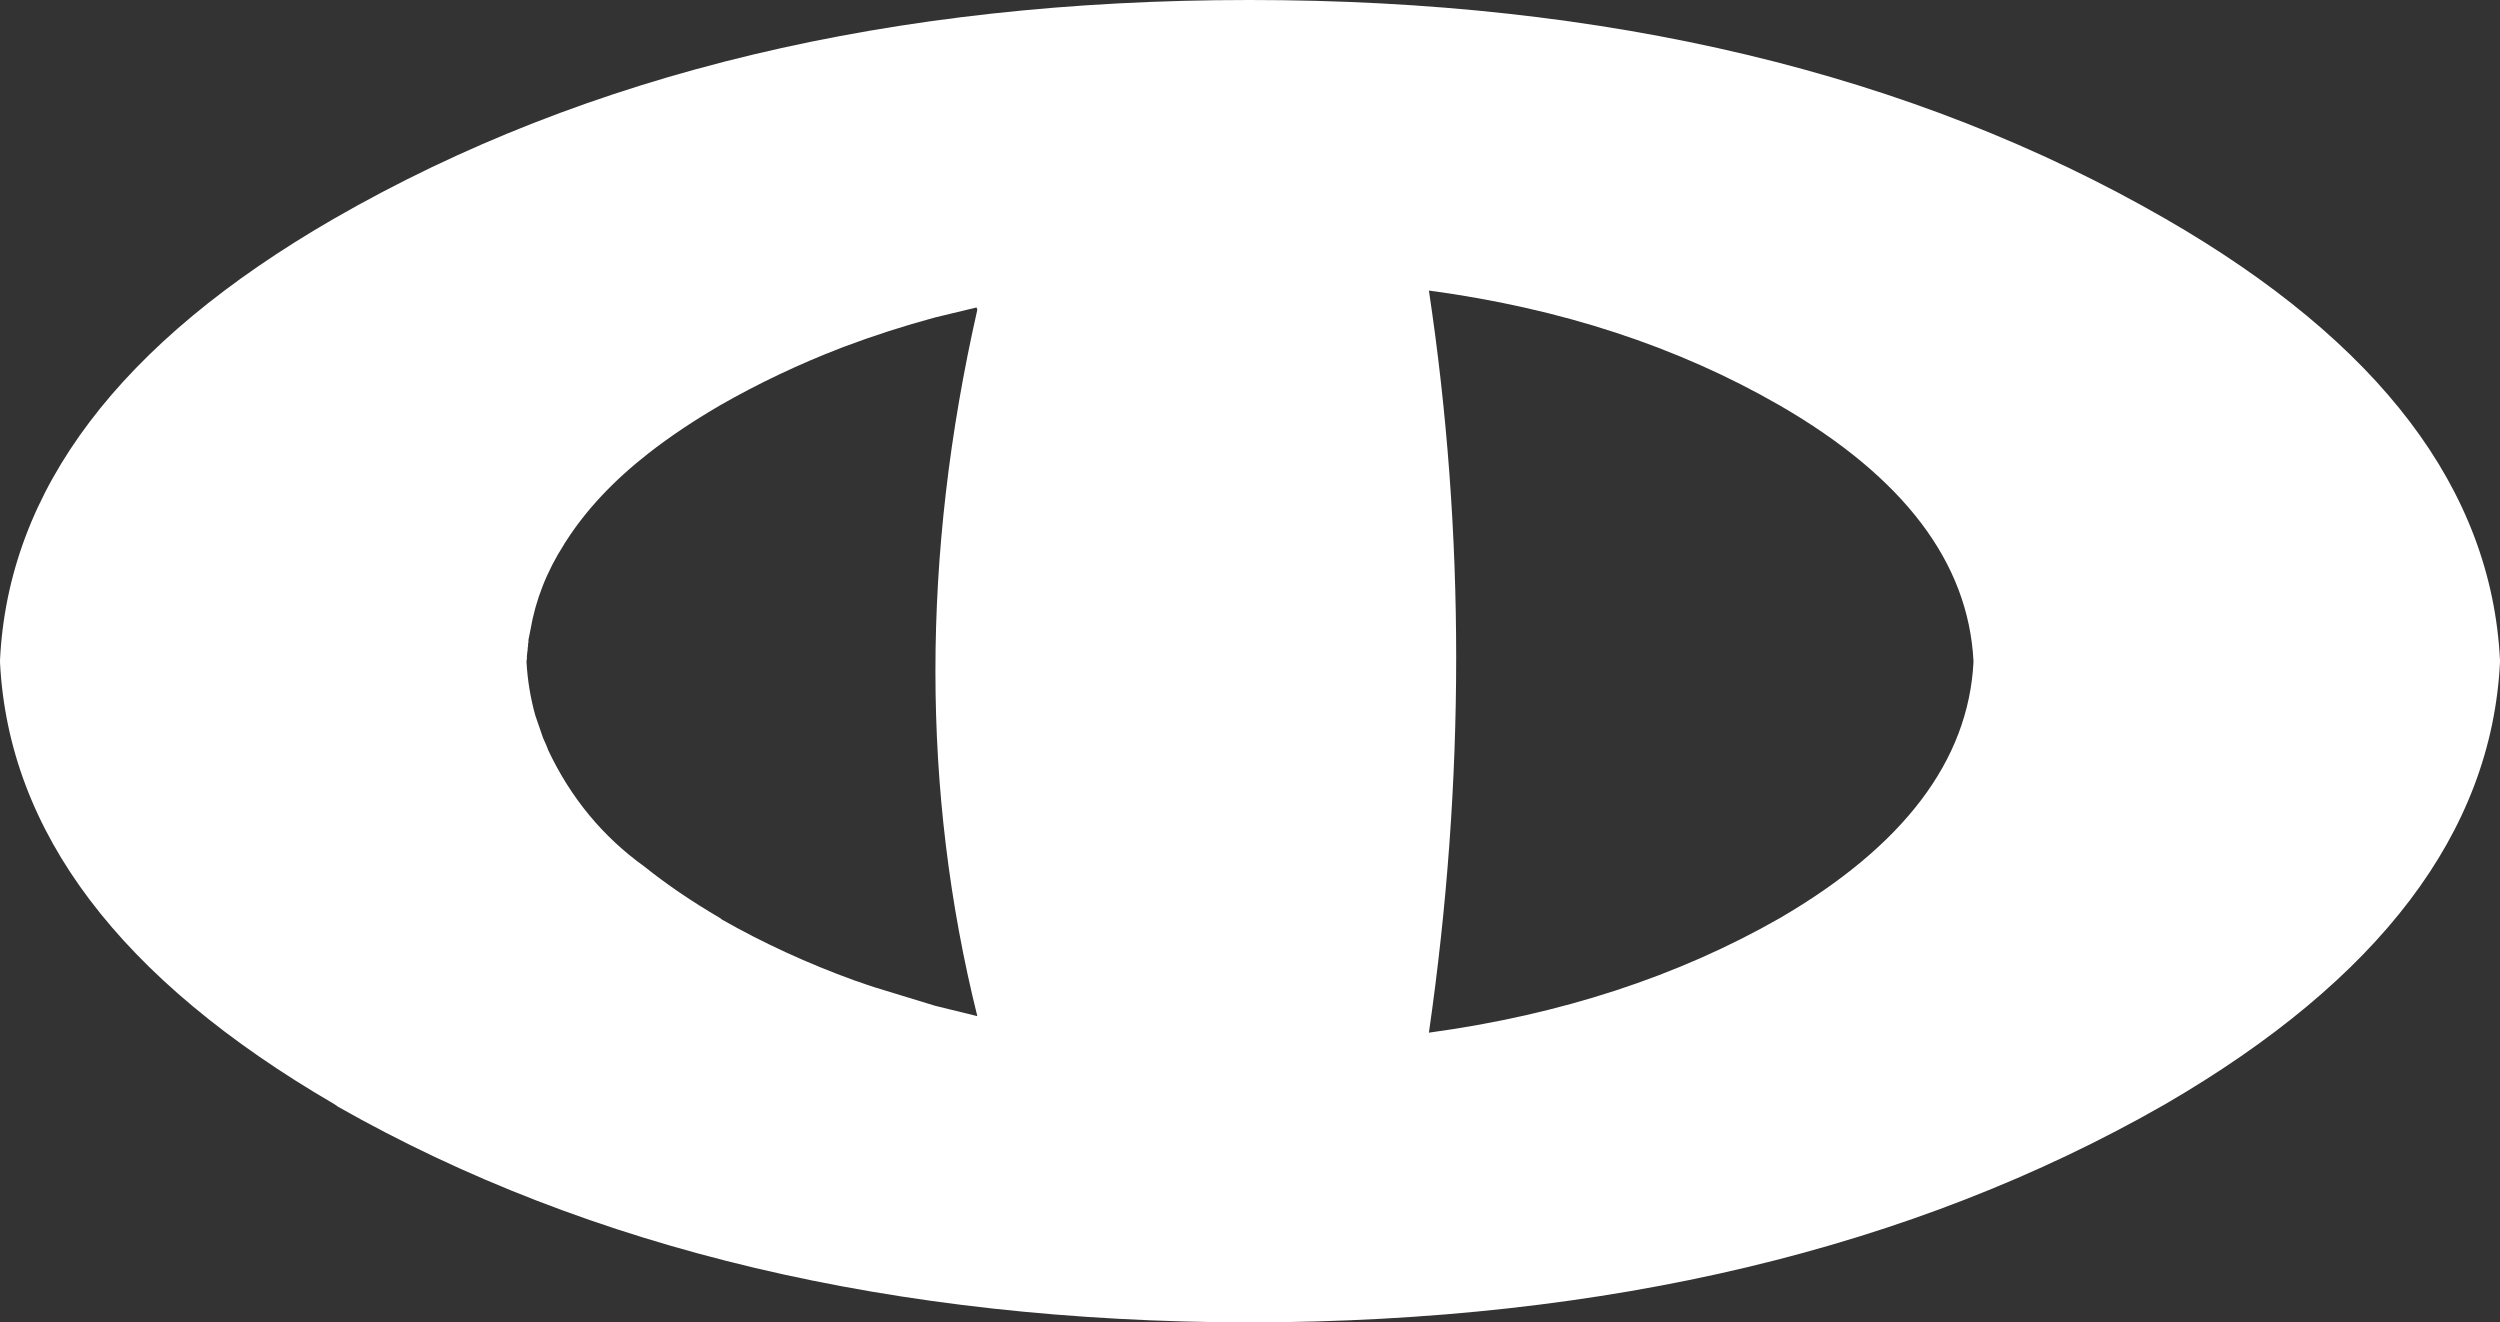 <?xml version="1.0" encoding="UTF-8" standalone="no"?>
<svg xmlns:xlink="http://www.w3.org/1999/xlink" height="172.05px" width="325.25px" xmlns="http://www.w3.org/2000/svg">
  <rect width="100%" height="100%" fill="#333333" stroke="none"/>
  <g transform="matrix(1.0, 0.0, 0.0, 1.0, 162.6, 90.9)">
    <path d="M68.95 -38.15 Q49.0 -49.65 23.3 -53.1 30.4 -5.85 23.3 43.45 49.0 39.95 68.95 28.55 93.15 14.45 94.15 -4.75 L94.15 -4.8 94.15 -4.9 Q93.15 -24.15 68.95 -38.15 M162.65 -4.75 Q161.0 28.4 119.1 52.75 69.8 81.0 -0.05 81.15 -69.4 81.0 -118.6 53.1 L-119.1 52.75 Q-160.95 28.4 -162.6 -4.75 L-162.6 -4.85 -162.6 -5.0 Q-161.0 -38.3 -119.15 -62.45 -69.75 -90.9 -0.05 -90.9 69.7 -90.9 119.1 -62.45 161.0 -38.3 162.65 -5.0 L162.65 -4.85 162.65 -4.75 M-88.95 -20.5 L-89.15 -20.2 -89.2 -20.1 Q-92.6 -14.8 -93.6 -8.9 L-93.65 -8.65 -93.7 -8.4 -93.75 -8.15 -93.8 -7.9 -93.85 -7.65 -93.85 -7.35 -93.9 -7.1 -93.9 -6.85 -93.95 -6.6 -93.95 -6.35 -94.0 -6.05 -94.05 -5.5 -94.05 -5.2 -94.1 -4.9 -94.1 -4.8 -94.1 -4.75 Q-93.9 -1.2 -92.95 2.2 L-91.95 5.1 -91.55 6.0 -91.35 6.5 -91.3 6.65 Q-86.9 16.0 -78.75 21.85 -74.45 25.3 -68.9 28.55 L-68.65 28.75 Q-60.55 33.35 -51.45 36.65 L-51.3 36.7 -50.85 36.85 -49.85 37.2 -48.8 37.55 -40.95 39.95 -35.45 41.3 Q-46.35 -2.55 -35.45 -50.6 L-35.55 -50.9 -40.95 -49.6 Q-47.05 -47.95 -52.75 -45.8 L-53.15 -45.65 Q-61.45 -42.45 -68.95 -38.15 -74.1 -35.15 -78.2 -31.95 -85.05 -26.6 -88.95 -20.5" fill="#ffffff" fill-rule="evenodd" stroke="none"/>
  </g>
</svg>
